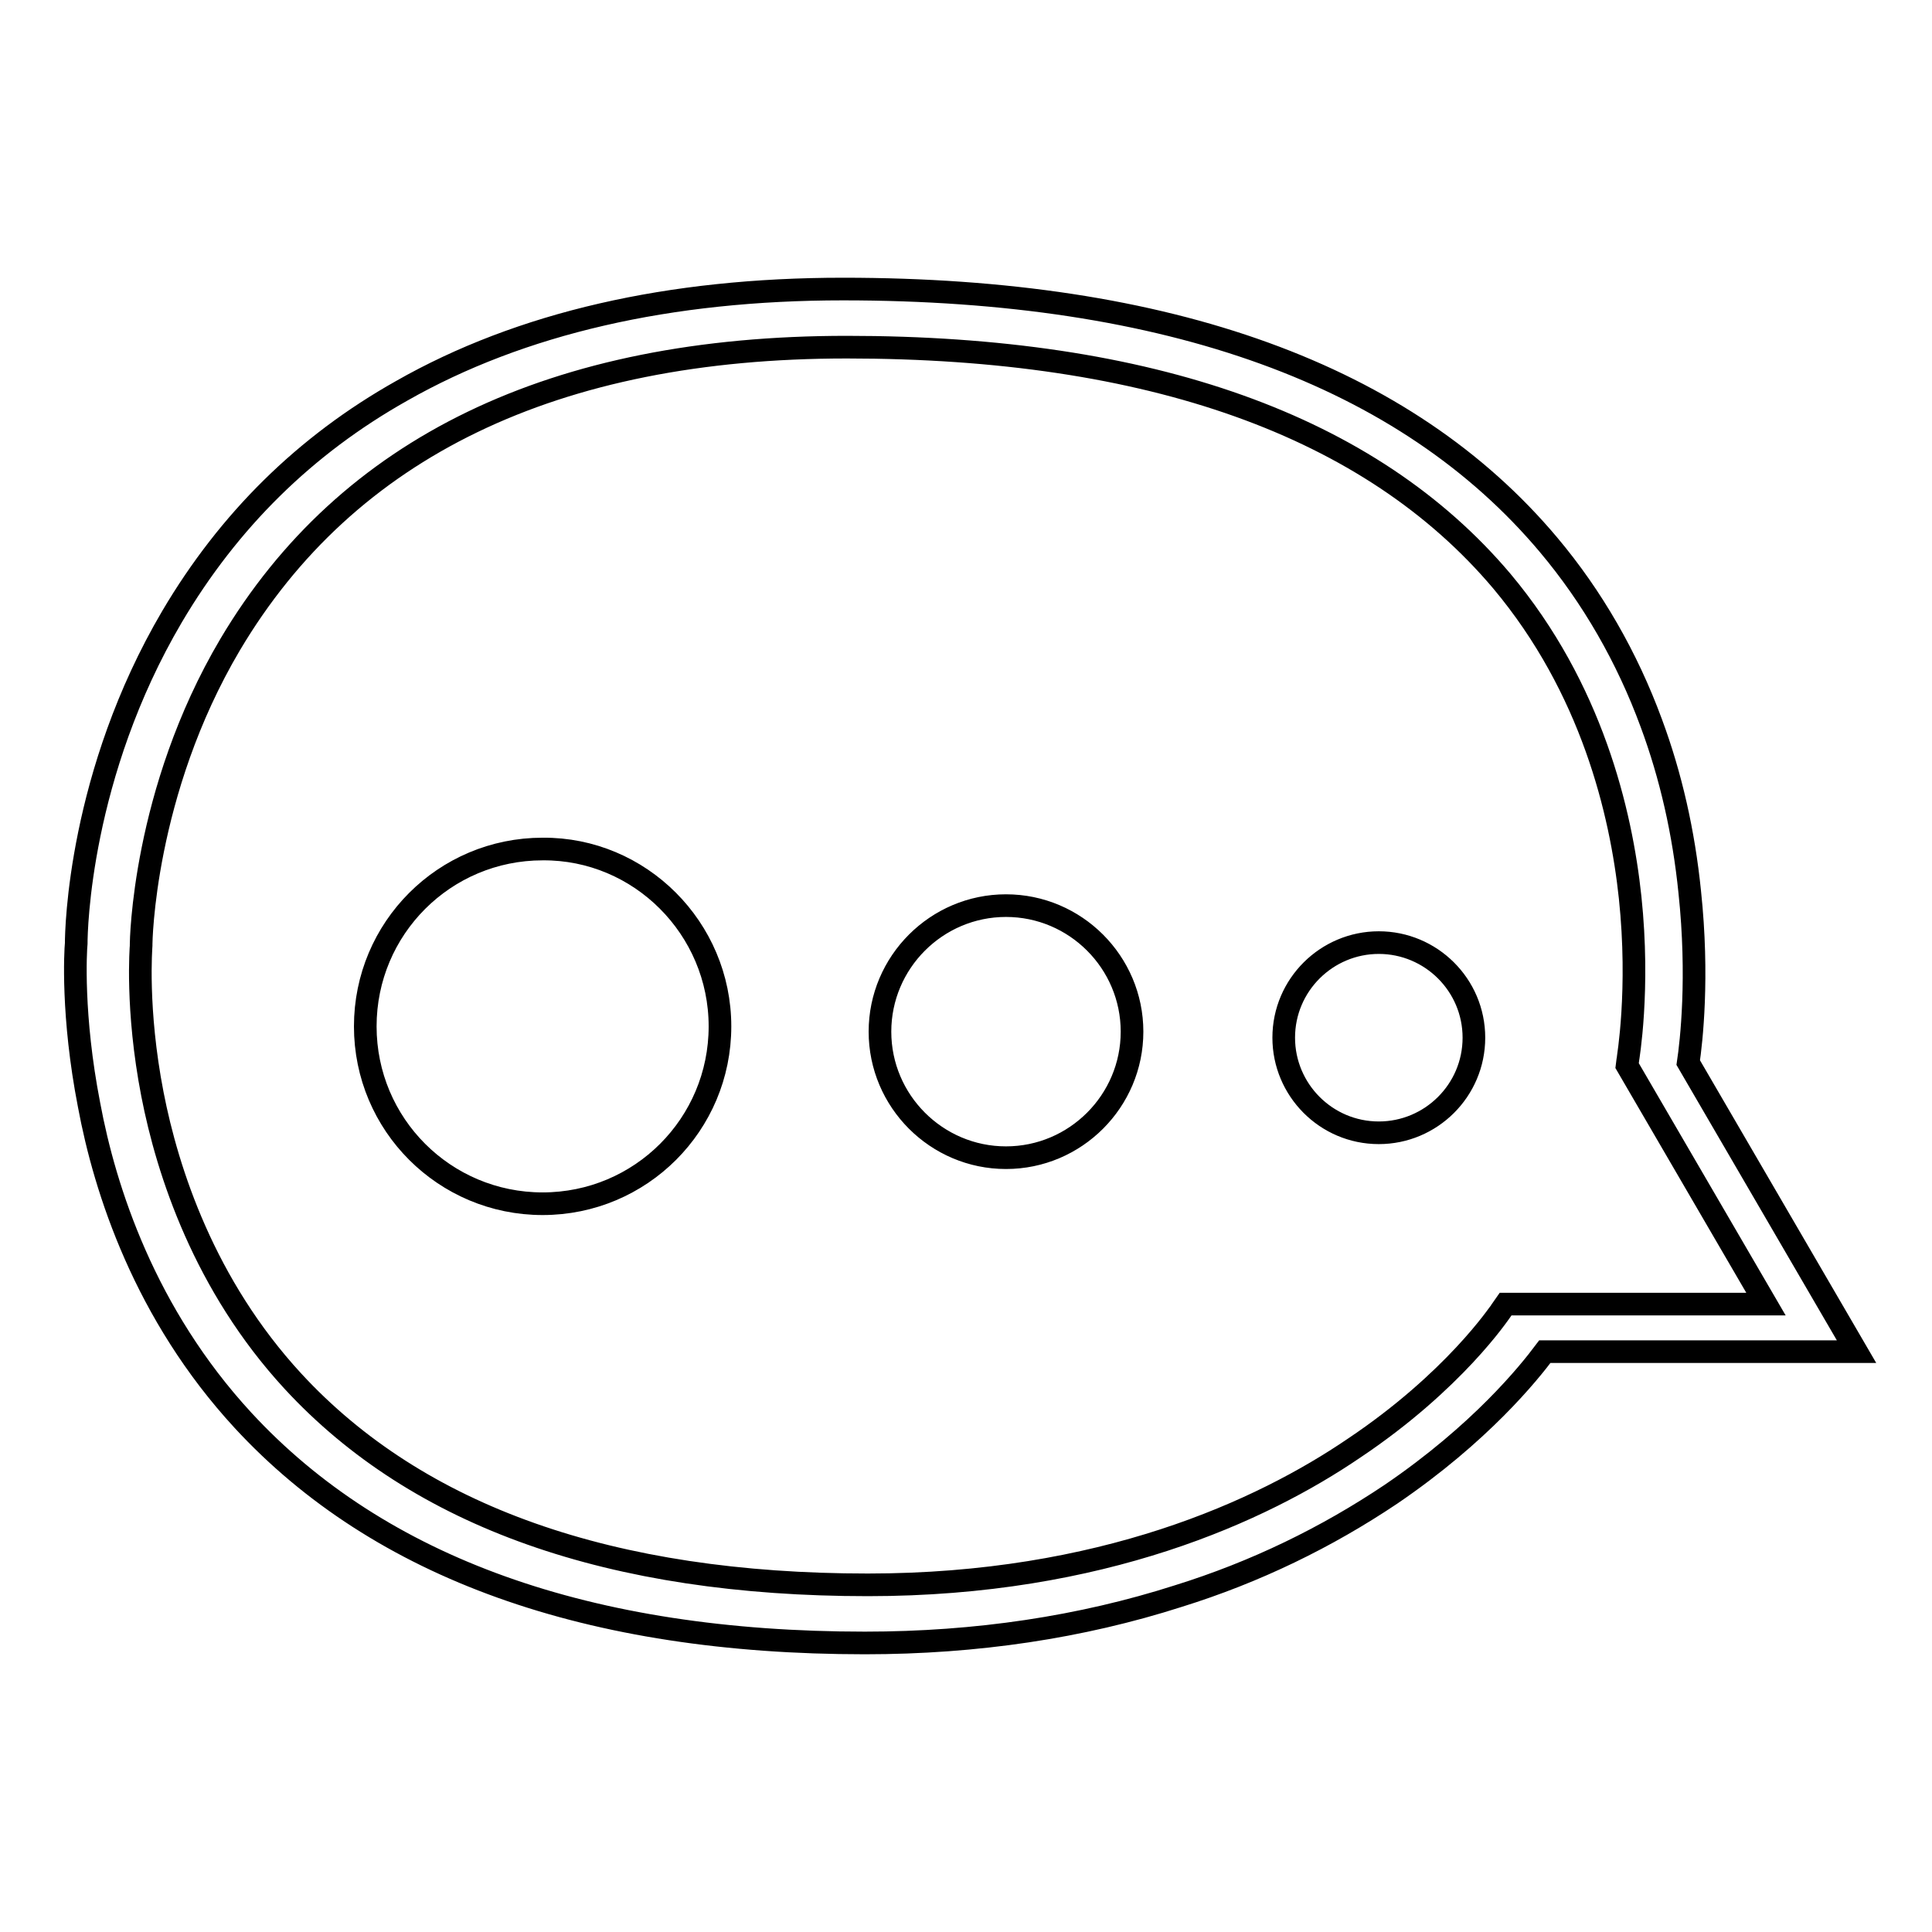 <?xml version="1.0" encoding="utf-8"?>
<!-- Svg Vector Icons : http://www.onlinewebfonts.com/icon -->
<!DOCTYPE svg PUBLIC "-//W3C//DTD SVG 1.1//EN" "http://www.w3.org/Graphics/SVG/1.1/DTD/svg11.dtd">
<svg version="1.1" xmlns="http://www.w3.org/2000/svg" xmlns:xlink="http://www.w3.org/1999/xlink" x="0px" y="0px" viewBox="0 0 256 256" enable-background="new 0 0 256 256" xml:space="preserve">
<g><g><path stroke-width="3" fill-opacity="0" stroke="#000000"  d="M114.6,217.7c-36.6,0-64.3-9.9-82.4-29.5c-13-14.1-18.3-30.5-20.4-41.8C9.5,134.6,10,126,10.1,125c0-1.8,0.4-22.4,12.7-43.3C30.3,69,40.4,59,53.2,51.8c15.8-9,35.5-13.5,58.5-13.5c43.2,0,74.6,11.4,93.5,33.9c5.8,6.9,10.4,14.9,13.6,23.6c2.6,7,4.3,14.5,5.1,22.4c1.2,11.3,0.2,19.9-0.2,22.6l22.3,38.3h-41.3c-2.1,2.8-8.5,10.8-20.4,18.9c-8.5,5.7-17.9,10.3-28.2,13.5C143.3,215.6,129.4,217.7,114.6,217.7L114.6,217.7z M112.2,46c-38.8,0-66.2,13.3-81.7,39.4C18.9,105,18.7,125,18.7,125.1v0.2c0,0.1-0.7,8.4,1.5,19.7c2,10.3,6.9,25.3,18.6,38C55.4,201,81,210,115,210c31,0,52.2-9.8,64.4-18.1c13.3-8.9,19.3-18,19.4-18.1l0.7-1h1.2H234l-18.4-31.6l0.1-0.8c0-0.1,1.6-9.2,0.3-21.5c-1.2-11.3-5.1-27.7-17-41.9C181.6,56.4,152.4,46,112.2,46L112.2,46z M95.4,136c0,13-10.5,23.5-23.5,23.5c-13,0-23.5-10.5-23.5-23.5c0-13,10.5-23.5,23.5-23.5C84.8,112.4,95.4,123,95.4,136L95.4,136z M150,136.7c0,9.2-7.5,16.7-16.7,16.7c-9.2,0-16.7-7.5-16.7-16.7c0-9.2,7.5-16.7,16.7-16.7C142.5,120,150,127.5,150,136.7L150,136.7z M195.3,137.5c0,7-5.7,12.6-12.6,12.6c-7,0-12.6-5.7-12.6-12.6c0-7,5.7-12.6,12.6-12.6C189.6,124.9,195.3,130.5,195.3,137.5L195.3,137.5z"/></g></g>
</svg>